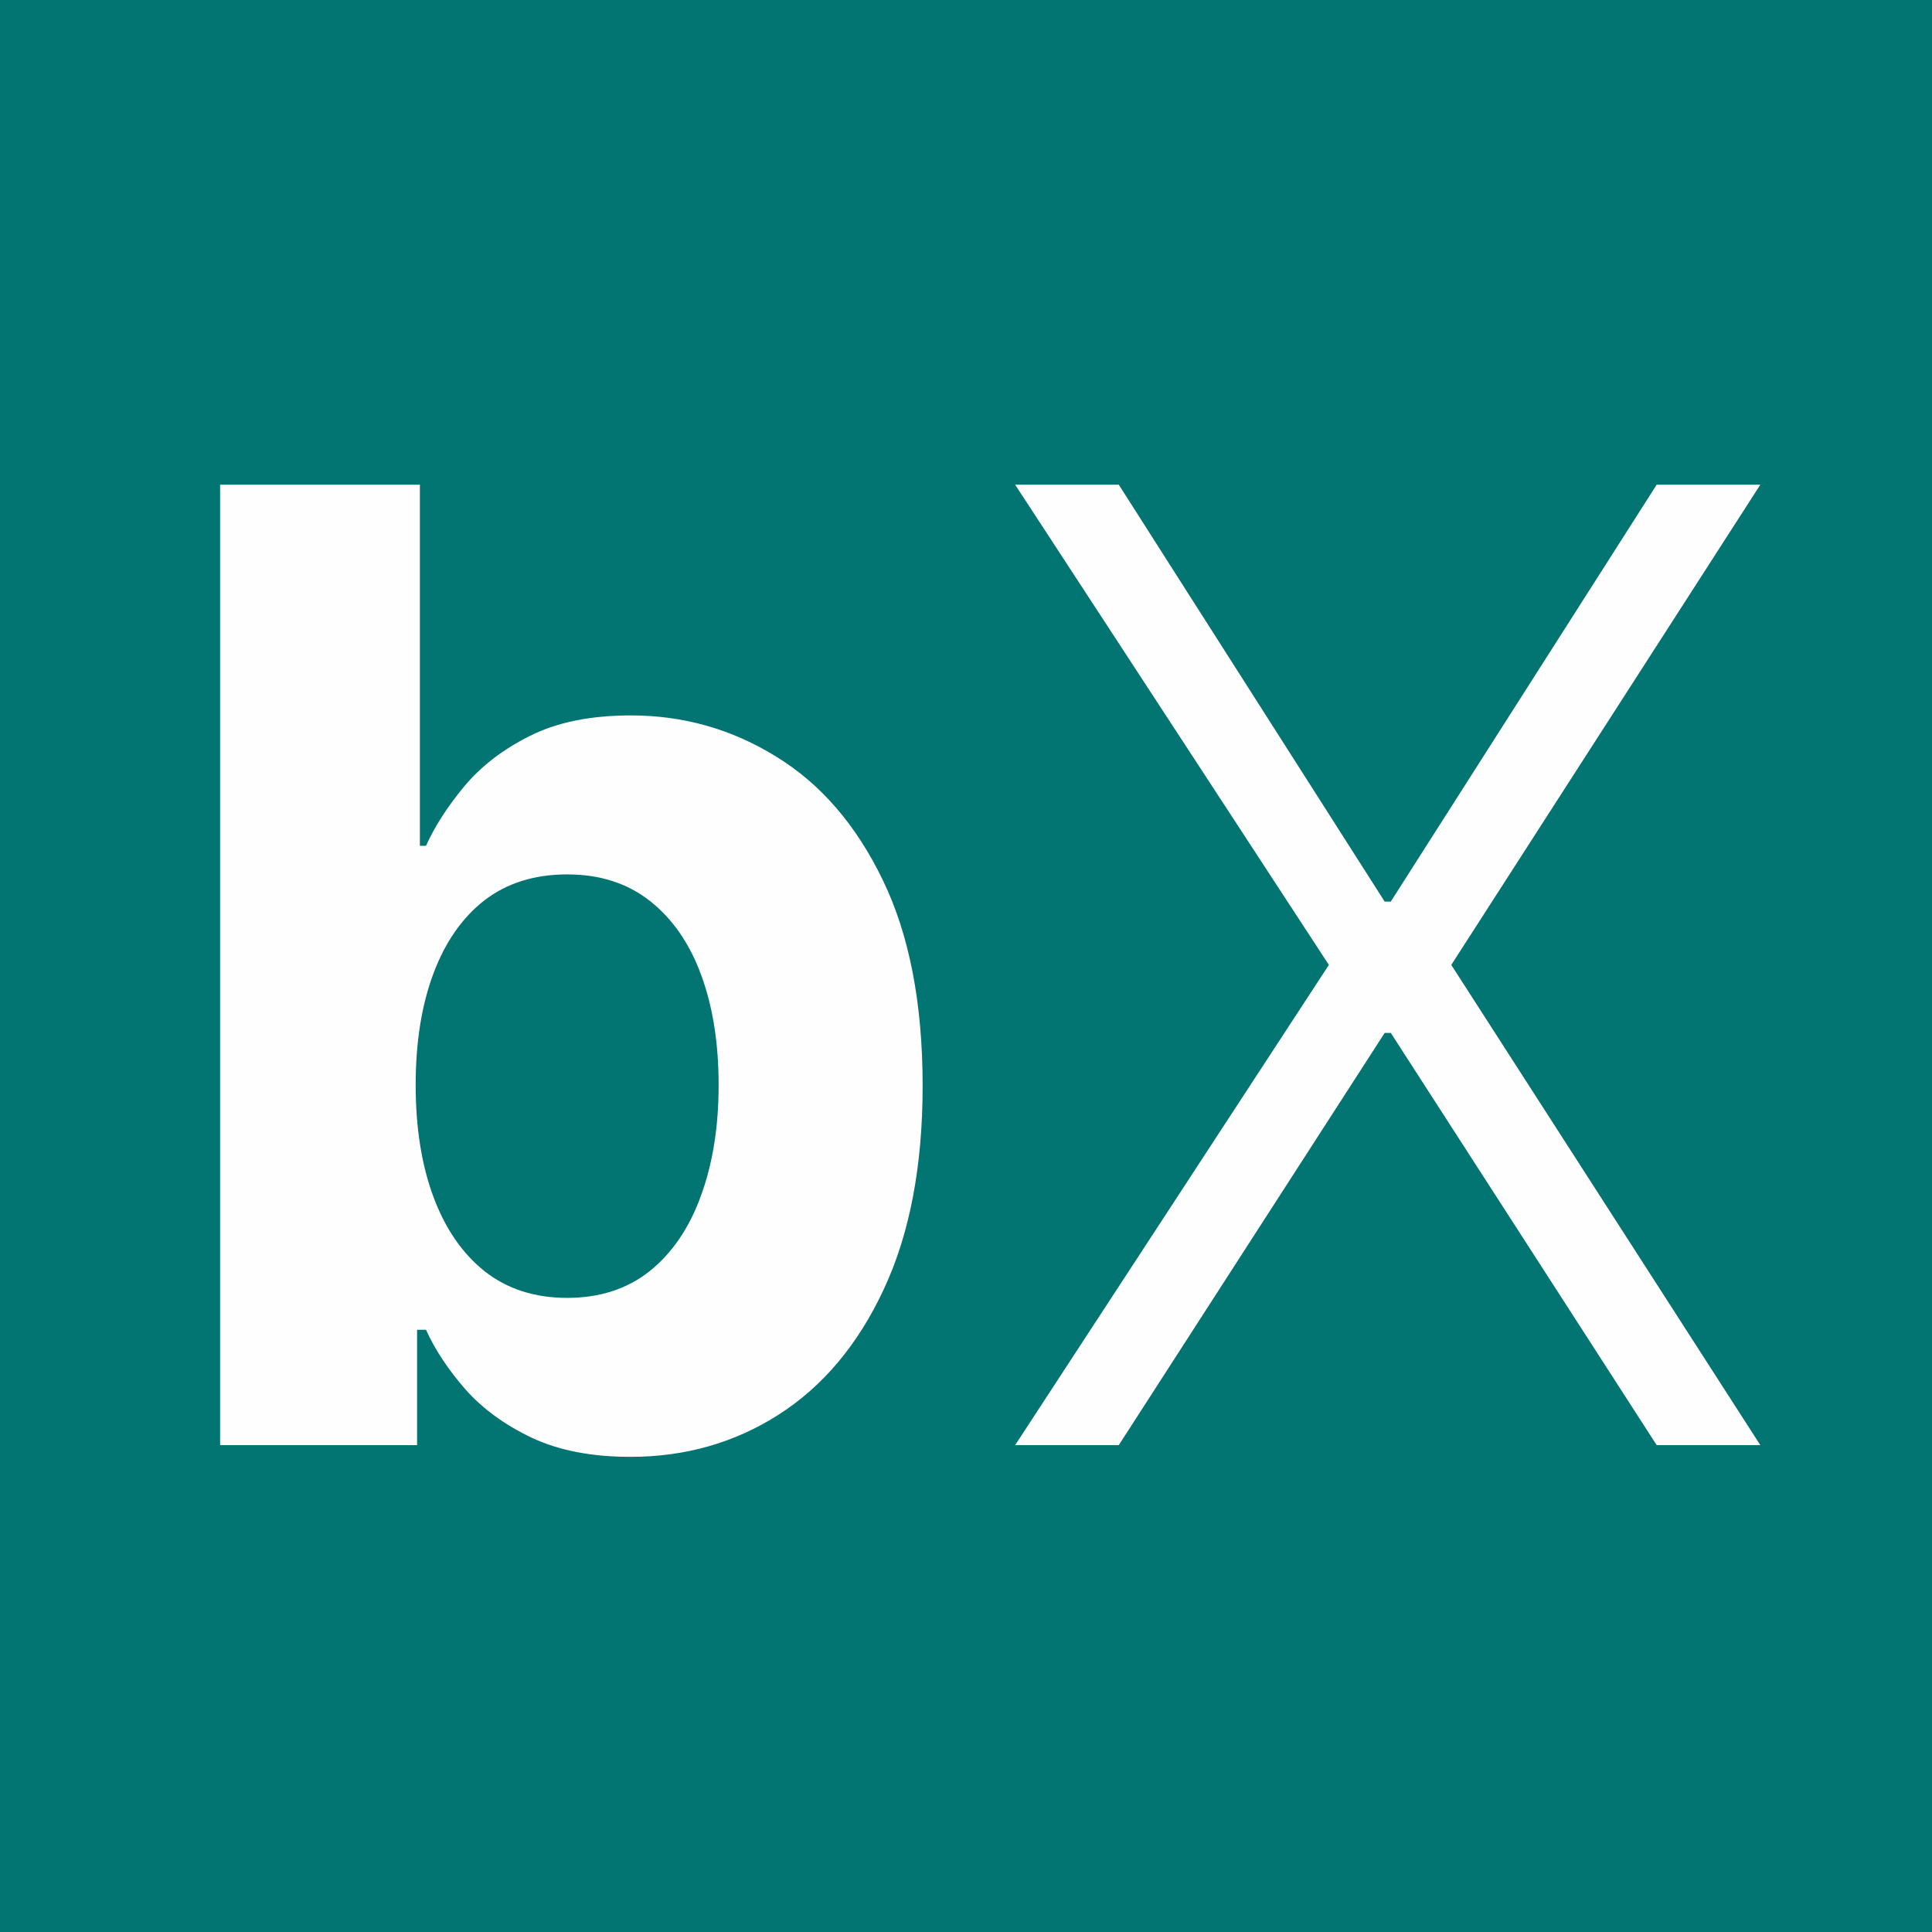<svg xmlns="http://www.w3.org/2000/svg" version="1.1" xmlns:xlink="http://www.w3.org/1999/xlink" width="1000" height="1000"><rect width="100%" height="100%" fill="#333333" stroke="none"/><style>
    #light-icon {
      display: inline;
    }
    #dark-icon {
      display: none;
    }

    @media (prefers-color-scheme: dark) {
      #light-icon {
        display: none;
      }
      #dark-icon {
        display: inline;
      }
    }
  </style><g id="light-icon"><svg xmlns="http://www.w3.org/2000/svg" version="1.1" xmlns:xlink="http://www.w3.org/1999/xlink" width="1000" height="1000"><g clip-path="url(#SvgjsClipPath1745)"><rect width="1000" height="1000" fill="#027472"></rect><g transform="matrix(1.953,0,0,1.953,0,0)"><svg xmlns="http://www.w3.org/2000/svg" version="1.1" xmlns:xlink="http://www.w3.org/1999/xlink" width="512" height="512"><svg width="512" height="512" viewBox="0 0 512 512" fill="none" xmlns="http://www.w3.org/2000/svg">
<rect width="512" height="512" rx="24" fill="#027472"></rect>
<path d="M58.336 383V128.455H111.283V224.158H112.899C115.219 219.02 118.575 213.8 122.966 208.497C127.441 203.111 133.241 198.637 140.367 195.074C147.576 191.428 156.525 189.605 167.214 189.605C181.134 189.605 193.977 193.251 205.743 200.543C217.51 207.751 226.914 218.647 233.957 233.231C241 247.731 244.522 265.919 244.522 287.794C244.522 309.089 241.083 327.07 234.206 341.736C227.411 356.319 218.131 367.381 206.365 374.921C194.682 382.379 181.59 386.107 167.089 386.107C156.815 386.107 148.073 384.409 140.864 381.011C133.738 377.614 127.897 373.347 123.339 368.21C118.782 362.989 115.302 357.728 112.899 352.425H110.537V383H58.336ZM110.165 287.545C110.165 298.897 111.739 308.799 114.888 317.251C118.036 325.702 122.594 332.29 128.559 337.013C134.525 341.653 141.776 343.973 150.31 343.973C158.928 343.973 166.219 341.612 172.185 336.888C178.151 332.083 182.667 325.454 185.733 317.002C188.881 308.468 190.456 298.649 190.456 287.545C190.456 276.525 188.923 266.83 185.857 258.462C182.791 250.093 178.275 243.547 172.309 238.824C166.344 234.101 159.01 231.739 150.31 231.739C141.693 231.739 134.401 234.018 128.435 238.575C122.552 243.133 118.036 249.596 114.888 257.964C111.739 266.333 110.165 276.194 110.165 287.545ZM296.506 128.455L366.978 238.948H368.594L439.066 128.455H466.534L384.627 255.727L466.534 383H439.066L368.594 273.749H366.978L296.506 383H269.038L352.188 255.727L269.038 128.455H296.506Z" fill="#FEFEFE"></path>
</svg></svg></g></g><defs><clipPath id="SvgjsClipPath1745"><rect width="1000" height="1000" x="0" y="0" rx="0" ry="0"></rect></clipPath></defs></svg></g><g id="dark-icon"><svg xmlns="http://www.w3.org/2000/svg" version="1.1" xmlns:xlink="http://www.w3.org/1999/xlink" width="1000" height="1000"><g clip-path="url(#SvgjsClipPath1746)"><rect width="1000" height="1000" fill="#027472"></rect><g transform="matrix(1.953,0,0,1.953,0,0)"><svg xmlns="http://www.w3.org/2000/svg" version="1.1" xmlns:xlink="http://www.w3.org/1999/xlink" width="512" height="512"><svg width="512" height="512" viewBox="0 0 512 512" fill="none" xmlns="http://www.w3.org/2000/svg">
<rect width="512" height="512" rx="24" fill="#027472"></rect>
<path d="M58.336 383V128.455H111.283V224.158H112.899C115.219 219.02 118.575 213.8 122.966 208.497C127.441 203.111 133.241 198.637 140.367 195.074C147.576 191.428 156.525 189.605 167.214 189.605C181.134 189.605 193.977 193.251 205.743 200.543C217.51 207.751 226.914 218.647 233.957 233.231C241 247.731 244.522 265.919 244.522 287.794C244.522 309.089 241.083 327.07 234.206 341.736C227.411 356.319 218.131 367.381 206.365 374.921C194.682 382.379 181.59 386.107 167.089 386.107C156.815 386.107 148.073 384.409 140.864 381.011C133.738 377.614 127.897 373.347 123.339 368.21C118.782 362.989 115.302 357.728 112.899 352.425H110.537V383H58.336ZM110.165 287.545C110.165 298.897 111.739 308.799 114.888 317.251C118.036 325.702 122.594 332.29 128.559 337.013C134.525 341.653 141.776 343.973 150.31 343.973C158.928 343.973 166.219 341.612 172.185 336.888C178.151 332.083 182.667 325.454 185.733 317.002C188.881 308.468 190.456 298.649 190.456 287.545C190.456 276.525 188.923 266.83 185.857 258.462C182.791 250.093 178.275 243.547 172.309 238.824C166.344 234.101 159.01 231.739 150.31 231.739C141.693 231.739 134.401 234.018 128.435 238.575C122.552 243.133 118.036 249.596 114.888 257.964C111.739 266.333 110.165 276.194 110.165 287.545ZM296.506 128.455L366.978 238.948H368.594L439.066 128.455H466.534L384.627 255.727L466.534 383H439.066L368.594 273.749H366.978L296.506 383H269.038L352.188 255.727L269.038 128.455H296.506Z" fill="#FEFEFE"></path>
</svg></svg></g></g><defs><clipPath id="SvgjsClipPath1746"><rect width="1000" height="1000" x="0" y="0" rx="0" ry="0"></rect></clipPath></defs></svg></g></svg>